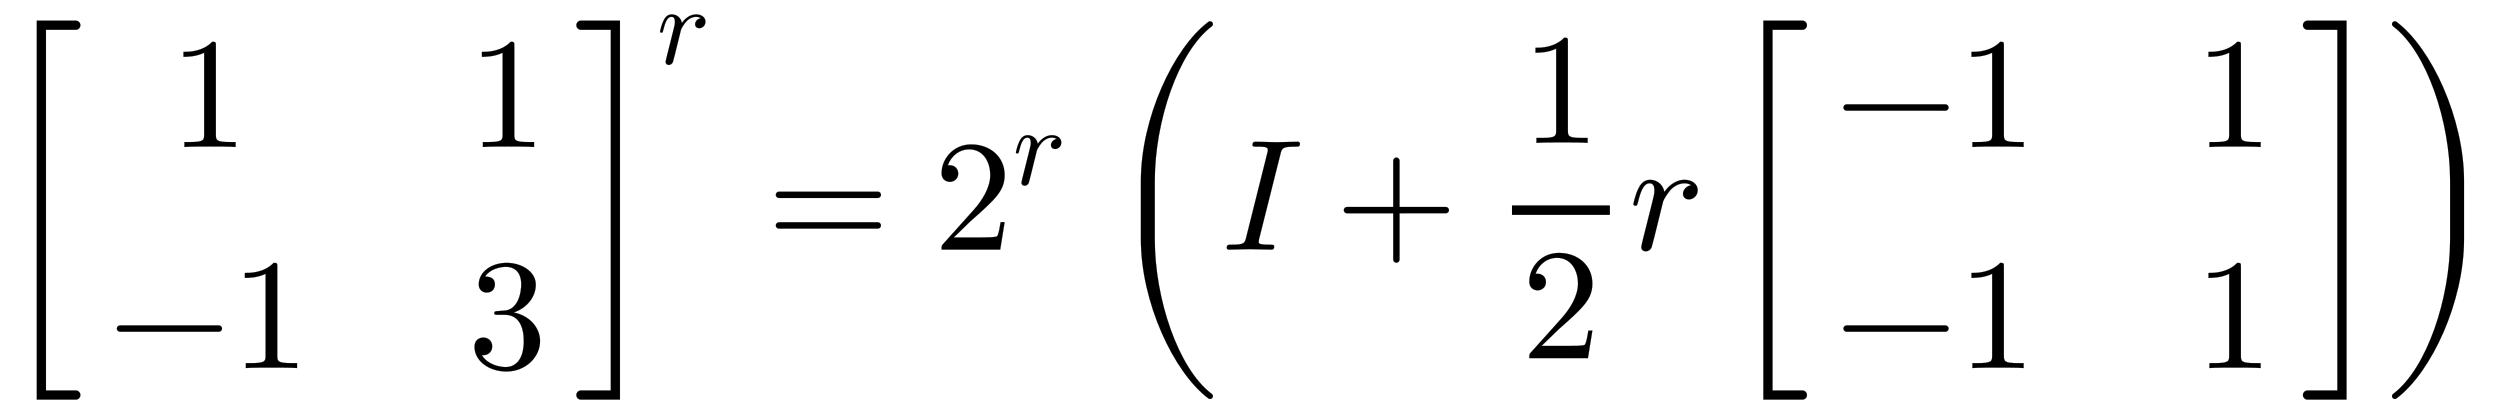 <svg xmlns:xlink="http://www.w3.org/1999/xlink" width="36.771ex" height="6.176ex" style="vertical-align:-2.505ex" viewBox="0 -1580.7 15831.9 2659.1" xmlns="http://www.w3.org/2000/svg"><defs><path stroke-width="1" id="b" d="M419 0c-35 3-122 3-162 3S130 3 95 0v31h32c90 0 93 12 93 48v518c-52-26-111-26-131-26v31c32 0 120 0 182 64 23 0 23-2 23-26V79c0-37 3-48 93-48h32V0z"/><path stroke-width="1" id="c" d="M722 250c0-11-9-20-20-20H76c-11 0-20 9-20 20s9 20 20 20h626c11 0 20-9 20-20z"/><path stroke-width="1" id="d" d="M457 171c0-102-91-193-213-193C135-22 42 44 42 135c0 44 32 58 56 58 29 0 56-20 56-56 0-38-31-60-66-55C123 23 198 6 241 6c44 0 113 29 113 165 0 98-37 166-119 166h-44c-17 0-24 0-24 11 0 10 7 11 15 12 7 0 31 2 39 3 25 1 59 4 89 52 26 44 28 102 28 114 0 90-55 112-96 112-36 0-102-13-133-62 15 0 62 0 62-50 0-29-20-51-51-51-29 0-51 19-51 52 0 76 76 136 177 136 96 0 184-56 184-138 0-79-58-149-140-176 104-21 167-99 167-181z"/><path stroke-width="1" id="a" d="M509-921c0-16-13-29-29-29H233v2400h247c16 0 29-13 29-29s-13-29-29-29H291V-892h189c16 0 29-13 29-29z"/><path stroke-width="1" id="e" d="M295 1450V-950H48c-16 0-29 13-29 29s13 29 29 29h189v2284H48c-16 0-29 13-29 29s13 29 29 29h247z"/><path stroke-width="1" id="f" d="M436 377c0-36-28-59-55-59s-38 19-38 35c0 26 22 50 52 55 0 0-16 12-42 12-43 0-72-26-80-33-24-22-52-69-56-82l-32-130c-4-18-38-154-40-158-7-20-25-28-37-28-15 0-29 9-29 27 0 5 6 28 9 43l58 231c13 52 16 63 16 84 0 38-14 46-31 46-36 0-56-48-73-119-6-22-7-23-17-23 0 0-12 0-12 10 0 3 13 63 31 97 9 18 28 57 74 57 47 0 83-32 91-77 19 28 63 77 128 77 51 0 83-30 83-65z"/><path stroke-width="1" id="g" d="M722 347c0-11-9-20-20-20H76c-11 0-20 9-20 20s9 20 20 20h626c11 0 20-9 20-20zm0-194c0-11-9-20-20-20H76c-11 0-20 9-20 20s9 20 20 20h626c11 0 20-9 20-20z"/><path stroke-width="1" id="h" d="M449 174L421 0H50c0 24 0 26 11 37l192 214c55 62 105 141 105 221 0 82-43 163-134 163-58 0-112-37-135-102 3 1 5 1 13 1 35 0 53-26 53-52 0-41-35-53-52-53-3 0-53 0-53 56 0 89 74 181 187 181 122 0 212-80 212-194 0-100-60-154-216-292L127 77h180c22 0 88 0 95 8 10 15 17 59 22 89h25z"/><path stroke-width="1" id="j" d="M497 671c0-19-8-19-32-19-79 0-82-10-91-46L240 73c-2-7-4-15-4-23 0-11 4-15 25-17 20-2 25-2 43-2 22 0 30 0 30-12 0-19-12-19-20-19L180 3 49 0c-3 0-15 0-15 11 0 20 9 20 32 20 79 0 82 10 91 47l135 539c2 9 2 11 2 16 0 19-27 19-69 19-19 0-28 0-28 11 0 20 13 20 20 20l133-3 132 3c4 0 15 0 15-12z"/><path stroke-width="1" id="k" d="M722 250c0-11-9-20-20-20H409V-63c0-11-9-20-20-20s-20 9-20 20v293H76c-11 0-20 9-20 20s9 20 20 20h293v293c0 11 9 20 20 20s20-9 20-20V270h293c11 0 20-9 20-20z"/><path stroke-width="1" id="i" d="M682-928c0-10-8-18-18-18-4 0-8 2-11 4C431-775 226-329 226 64v372c0 393 205 839 427 1006 3 2 7 4 11 4 10 0 18-8 18-18 0-6-3-11-7-14-213-160-361-603-361-978V64c0-375 148-818 361-978 4-3 7-8 7-14z"/><path stroke-width="1" id="l" d="M510 64c0-393-205-839-427-1006-3-2-7-4-11-4-10 0-18 8-18 18 0 6 3 11 7 14C274-754 422-311 422 64v372c0 375-148 818-361 978-4 3-7 8-7 14 0 10 8 18 18 18 4 0 8-2 11-4 222-167 427-613 427-1006V64z"/></defs><g stroke="currentColor" fill="currentColor" stroke-width="0" transform="scale(1 -1)"><use xlink:href="#a"/><g transform="translate(684)"><use xlink:href="#b" x="389" y="650"/><g transform="translate(0 -750)"><use xlink:href="#c"/><use xlink:href="#b" x="778"/></g></g><g transform="translate(2963)"><use xlink:href="#b" y="650"/><use xlink:href="#d" y="-750"/></g><use xlink:href="#e" x="3631"/><use transform="scale(.707)" xlink:href="#f" x="5883" y="1665"/><use xlink:href="#g" x="4857"/><g transform="translate(5913)"><use xlink:href="#h"/><use transform="scale(.707)" xlink:href="#f" x="707" y="583"/></g><g transform="translate(6999)"><use xlink:href="#i"/><g transform="translate(736)"><use xlink:href="#j"/><use xlink:href="#k" x="719"/><g transform="translate(1840)"><path stroke="none" d="M0 220h620v60H0z"/><use xlink:href="#b" x="60" y="676"/><use xlink:href="#h" x="60" y="-687"/></g><use xlink:href="#f" x="2580"/><g transform="translate(3199)"><use xlink:href="#a"/><g transform="translate(684 650)"><use xlink:href="#c"/><use xlink:href="#b" x="778"/></g><g transform="translate(684 -750)"><use xlink:href="#c"/><use xlink:href="#b" x="778"/></g><g transform="translate(2963)"><use xlink:href="#b" y="650"/><use xlink:href="#b" y="-750"/></g><use xlink:href="#e" x="3631"/></g></g><use xlink:href="#l" x="8095"/></g></g></svg>